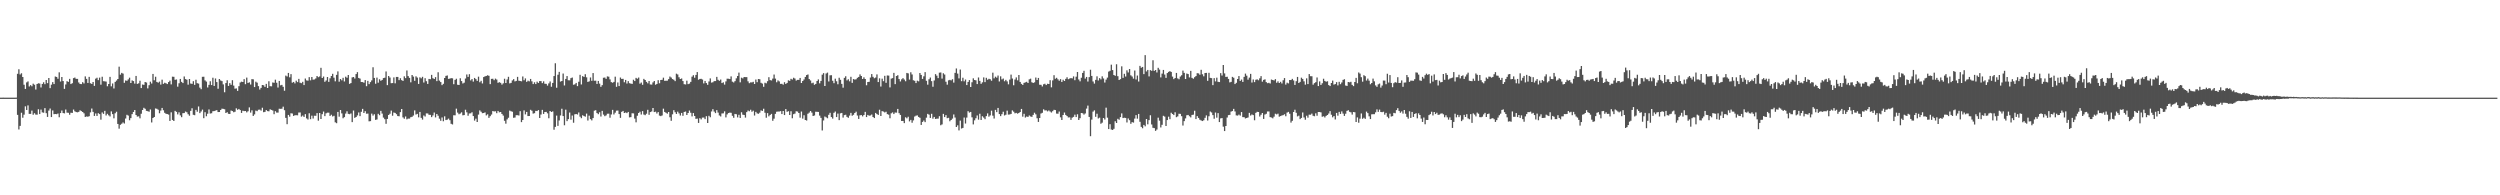 <svg xmlns="http://www.w3.org/2000/svg" width="1920" height="150"><path fill="#4f4f4f" d="M0 74.99h1v1H0zM1 74.991h1v1H1zM2 74.978h1v1H2zM3 74.984h1v1H3zM4 74.986h1v1H4zM5 74.987h1v1H5zM6 74.988h1v1H6zM7 74.988h1v1H7zM8 74.989h1v1H8zM9 74.991h1v1H9zM10 74.992h1v1H10zM11 74.989h1v1H11zM12 74.943h1v1H12zM13 56.695h1v31.527H13zM14 53.218h1v46.19H14zM15 57.202h1v39.487H15zM16 56.251h1v30.334H16zM17 59.14h1v31.275H17zM18 65.08h1v22.962H18zM19 68.293h1v13.353H19zM20 63.307h1v21.19H20zM21 62.535h1v18.423H21zM22 66.392h1v21.077H22zM23 65.37h1v22.091H23zM24 66.275h1v18.65H24zM25 64.268h1v23.832H25zM26 65.084h1v21.84H26zM27 68.752h1v19.264H27zM28 64.507h1v23.535H28zM29 63.926h1v19.967H29zM30 64.178h1v23.403H30zM31 67.184h1v16.994H31zM32 64.46h1v21.863H32zM33 63.18h1v23.403H33zM34 64.688h1v18.362H34zM35 61.443h1v25.485H35zM36 63.825h1v25.993H36zM37 59.897h1v25.032H37zM38 67.688h1v15.679H38zM39 65.018h1v24.901H39zM40 63.092h1v21.725H40zM41 64.547h1v23.172H41zM42 58.791h1v28.736H42zM43 59.072h1v28.639H43zM44 60.481h1v26.722H44zM45 55.532h1v34.537H45zM46 62.601h1v24.25H46zM47 59.157h1v25.753H47zM48 62.265h1v24.594H48zM49 68.249h1v18.824H49zM50 64.846h1v19.266H50zM51 62.384h1v24.149H51zM52 62.876h1v23.765H52zM53 60.583h1v27.535H53zM54 64.585h1v21.988H54zM55 63.922h1v22.796H55zM56 59.998h1v24.108H56zM57 59.525h1v25.961H57zM58 60.569h1v25.502H58zM59 60.55h1v25.731H59zM60 63.323h1v22.612H60zM61 64.437h1v20.308H61zM62 64.627h1v20.703H62zM63 63.107h1v22.922H63zM64 64.124h1v22.898H64zM65 58.688h1v31.135H65zM66 60.58h1v28.849H66zM67 63.689h1v25.957H67zM68 59.054h1v30.181H68zM69 63.956h1v22.374H69zM70 64.437h1v18.938H70zM71 62.955h1v22.952H71zM72 65.942h1v23.105H72zM73 60.438h1v26.718H73zM74 59.71h1v29.337H74zM75 61.526h1v25.395H75zM76 59.61h1v28.05H76zM77 65.036h1v26.882H77zM78 58.911h1v27.476H78zM79 62.376h1v25.084H79zM80 62.458h1v22.663H80zM81 62.688h1v25.971H81zM82 66.264h1v21.13H82zM83 64.51h1v24.068H83zM84 59.05h1v30.375H84zM85 66.31h1v19.245H85zM86 64.089h1v23.552H86zM87 67.937h1v22.958H87zM88 62.861h1v24.13H88zM89 61.848h1v23.964H89zM90 60.68h1v34.486H90zM91 51.212h1v47.587H91zM92 57.359h1v38.47H92zM93 55.94h1v39.081H93zM94 56.505h1v37.567H94zM95 63.604h1v31.249H95zM96 61.773h1v29.243H96zM97 62.079h1v26.069H97zM98 60.971h1v27.795H98zM99 59.625h1v32.736H99zM100 63.734h1v27.014H100zM101 61.735h1v25.923H101zM102 62.255h1v23.735H102zM103 64.224h1v20.279H103zM104 58.322h1v30.009H104zM105 64.421h1v25.127H105zM106 63.995h1v25.344H106zM107 62.018h1v28.839H107zM108 67.649h1v19.675H108zM109 64.946h1v19.524H109zM110 65.161h1v17.61H110zM111 62.979h1v20.579H111zM112 63.365h1v21.798H112zM113 67.894h1v17.525H113zM114 65.419h1v20.378H114zM115 62.713h1v21.367H115zM116 64.17h1v29.871H116zM117 56.758h1v33.863H117zM118 61.662h1v28.199H118zM119 58.918h1v24.393H119zM120 62.919h1v20.639H120zM121 63.508h1v20.766H121zM122 62.676h1v24.316H122zM123 64.97h1v19.967H123zM124 61.182h1v21.721H124zM125 64.432h1v20.264H125zM126 63.529h1v23.095H126zM127 63.971h1v23.424H127zM128 64.539h1v23.047H128zM129 63.037h1v24.969H129zM130 61.935h1v30.926H130zM131 64.82h1v21.427H131zM132 58.898h1v33.217H132zM133 58.974h1v33.952H133zM134 61.27h1v23.858H134zM135 61.033h1v24.89H135zM136 66.555h1v21.291H136zM137 63.956h1v22.296H137zM138 60.63h1v27.992H138zM139 62.862h1v27.122H139zM140 63.792h1v23.146H140zM141 58.739h1v28.097H141zM142 60.709h1v24.946H142zM143 61.186h1v25.013H143zM144 65.031h1v22.737H144zM145 60.675h1v28.197H145zM146 64.145h1v21.002H146zM147 64.401h1v18.728H147zM148 62.356h1v25.809H148zM149 65.171h1v23.311H149zM150 61.223h1v23.142H150zM151 63.889h1v21.899H151zM152 64.206h1v17.538H152zM153 67.285h1v19.597H153zM154 68.489h1v17.13H154zM155 58.959h1v25.217H155zM156 58.925h1v31.84H156zM157 61.752h1v24.44H157zM158 62.655h1v26.623H158zM159 67.152h1v20.172H159zM160 65.202h1v18.889H160zM161 62.412h1v24.761H161zM162 65.346h1v21.644H162zM163 59.722h1v25.734H163zM164 65.993h1v19.289H164zM165 60.236h1v24.716H165zM166 63.022h1v21.553H166zM167 68.162h1v17.924H167zM168 60.672h1v25.361H168zM169 61.809h1v22.676H169zM170 62.308h1v21.133H170zM171 64.832h1v18.77H171zM172 70.854h1v13.043H172zM173 63.789h1v22.987H173zM174 61.66h1v24.515H174zM175 66.01h1v21.372H175zM176 63.862h1v23.698H176zM177 65.13h1v19.734H177zM178 61.588h1v23.725H178zM179 65.741h1v20.472H179zM180 68.103h1v17.686H180zM181 67.904h1v15.297H181zM182 69.805h1v14.537H182zM183 66.182h1v17.497H183zM184 63.341h1v21.18H184zM185 62.709h1v24.016H185zM186 62.955h1v22.072H186zM187 60.75h1v24.583H187zM188 64.654h1v20.614H188zM189 59.584h1v26.761H189zM190 63.708h1v21.75H190zM191 63.221h1v19.248H191zM192 64.917h1v21.579H192zM193 60.764h1v23.951H193zM194 60.95h1v28.107H194zM195 66.857h1v21.022H195zM196 62.715h1v22.24H196zM197 63.497h1v21.9H197zM198 66.134h1v18.151H198zM199 68.746h1v15.408H199zM200 67.457h1v17.487H200zM201 65.285h1v17.464H201zM202 65.467h1v20.684H202zM203 66.708h1v19.187H203zM204 64.401h1v20.109H204zM205 67.584h1v17.783H205zM206 62.397h1v23.095H206zM207 66.176h1v17.808H207zM208 66.287h1v18.164H208zM209 63.349h1v21.515H209zM210 63.604h1v24.113H210zM211 61.17h1v24.247H211zM212 63.543h1v22.939H212zM213 67.231h1v19.251H213zM214 62.137h1v21.379H214zM215 65.528h1v18.059H215zM216 65.186h1v18.296H216zM217 66.663h1v15.264H217zM218 69.663h1v14.974H218zM219 58.083h1v32.446H219zM220 58.712h1v36.69H220zM221 56.034h1v32.221H221zM222 59.366h1v30.259H222zM223 56.92h1v30.087H223zM224 63.499h1v23.695H224zM225 62.927h1v26.089H225zM226 64.033h1v24.511H226zM227 61.959h1v26.524H227zM228 63.083h1v25.478H228zM229 60.571h1v25.851H229zM230 63.547h1v22.848H230zM231 63.888h1v25.672H231zM232 62.815h1v25.908H232zM233 65.314h1v24.478H233zM234 60.322h1v27.358H234zM235 61.731h1v29.212H235zM236 61.964h1v29.857H236zM237 59.257h1v27.751H237zM238 61.71h1v29.816H238zM239 59.148h1v29.692H239zM240 61.174h1v29.859H240zM241 61.036h1v27.826H241zM242 60.261h1v28.664H242zM243 58.379h1v28.521H243zM244 59.307h1v33.343H244zM245 58.707h1v28.065H245zM246 52.088h1v39.303H246zM247 59.894h1v27.801H247zM248 58.763h1v26.905H248zM249 62.81h1v26.372H249zM250 61.82h1v25.225H250zM251 59.156h1v27.364H251zM252 62.884h1v23.626H252zM253 60.148h1v28.865H253zM254 58.383h1v29.752H254zM255 56.694h1v32.737H255zM256 59.663h1v29.259H256zM257 62.486h1v31.475H257zM258 57.489h1v37.145H258zM259 54.857h1v31.107H259zM260 62.712h1v26.871H260zM261 60.655h1v23.821H261zM262 61.683h1v25.401H262zM263 59.744h1v31.108H263zM264 62.546h1v27.405H264zM265 58.891h1v28.369H265zM266 59.679h1v25.827H266zM267 57.621h1v29.825H267zM268 64.426h1v23.271H268zM269 63.772h1v23.383H269zM270 59.43h1v34.377H270zM271 59.125h1v25.774H271zM272 60.321h1v30.187H272zM273 56.883h1v32.975H273zM274 55.401h1v33.241H274zM275 59.874h1v26.516H275zM276 60.391h1v28.811H276zM277 62.962h1v22.924H277zM278 63.025h1v20.583H278zM279 63.559h1v23.232H279zM280 61.491h1v23.934H280zM281 66.198h1v21.135H281zM282 62.104h1v25.132H282zM283 64.624h1v28.547H283zM284 63.065h1v29.952H284zM285 61.723h1v25.528H285zM286 51.685h1v37.077H286zM287 59.872h1v27.86H287zM288 64.306h1v27.734H288zM289 59.578h1v32.163H289zM290 63.487h1v23.91H290zM291 60.901h1v27.557H291zM292 62.072h1v23.088H292zM293 61.371h1v25.872H293zM294 59.934h1v30.384H294zM295 59.676h1v31.872H295zM296 54.864h1v40.235H296zM297 65.363h1v25.983H297zM298 58.373h1v29.969H298zM299 59.563h1v27.798H299zM300 63.872h1v21.047H300zM301 63.799h1v25.102H301zM302 59.458h1v26.958H302zM303 64.022h1v22.727H303zM304 59.093h1v28.609H304zM305 59.101h1v30.062H305zM306 61.544h1v27.757H306zM307 60.033h1v26.082H307zM308 61.529h1v22.206H308zM309 62.155h1v28.025H309zM310 58.601h1v32.587H310zM311 60.004h1v29.454H311zM312 54.141h1v37.531H312zM313 58.466h1v32.607H313zM314 59.786h1v31.315H314zM315 63.227h1v26.763H315zM316 57.6h1v32.091H316zM317 58.853h1v29.876H317zM318 62.036h1v22.746H318zM319 58.648h1v29.307H319zM320 59.61h1v27.836H320zM321 64.459h1v25.658H321zM322 59.404h1v26.549H322zM323 60.178h1v30.334H323zM324 58.962h1v32.88H324zM325 63.395h1v25.272H325zM326 60.05h1v29.427H326zM327 62.34h1v24.735H327zM328 64.443h1v22.703H328zM329 60.642h1v27.509H329zM330 60.832h1v27.406H330zM331 57.478h1v32.497H331zM332 60.042h1v28.58H332zM333 60.692h1v25.728H333zM334 59.252h1v30.927H334zM335 62.316h1v25.238H335zM336 55.497h1v33.368H336zM337 61.916h1v29.223H337zM338 63.038h1v29.746H338zM339 65.378h1v24.848H339zM340 64.358h1v28.749H340zM341 59.899h1v29.449H341zM342 58.273h1v33.931H342zM343 57.966h1v33.939H343zM344 60.565h1v30.52H344zM345 60.353h1v31.944H345zM346 60.025h1v35.059H346zM347 60.154h1v35.438H347zM348 64.686h1v23.839H348zM349 61.313h1v27.278H349zM350 60.459h1v23.012H350zM351 65.092h1v21.392H351zM352 65.283h1v22.454H352zM353 60.128h1v27.085H353zM354 62.267h1v24.026H354zM355 64.093h1v24.49H355zM356 63.474h1v24.873H356zM357 60.294h1v23.968H357zM358 57.206h1v29.071H358zM359 59.018h1v29.88H359zM360 56.971h1v30.146H360zM361 61.723h1v25.333H361zM362 60.728h1v25.484H362zM363 62.677h1v26.445H363zM364 59.848h1v32.794H364zM365 60.766h1v30.353H365zM366 62.095h1v31.607H366zM367 58.893h1v29.125H367zM368 63.202h1v21.602H368zM369 62.054h1v23.766H369zM370 64.117h1v22.816H370zM371 59.202h1v27.584H371zM372 58.626h1v27.682H372zM373 58.299h1v30.349H373zM374 57.783h1v30.003H374zM375 58.229h1v32.303H375zM376 64.615h1v24.613H376zM377 60.569h1v27.381H377zM378 60.461h1v24.859H378zM379 61.597h1v24.011H379zM380 60.358h1v25.097H380zM381 61.107h1v25.805H381zM382 63.6h1v21.607H382zM383 63.122h1v23.128H383zM384 63.571h1v22.448H384zM385 64.965h1v22.555H385zM386 63.982h1v24.8H386zM387 60.444h1v32.341H387zM388 63.724h1v31.252H388zM389 61.03h1v30.671H389zM390 58.968h1v31.462H390zM391 64.04h1v20.896H391zM392 63.653h1v21.786H392zM393 61.743h1v24.08H393zM394 60.776h1v29.67H394zM395 62.52h1v27.726H395zM396 62.128h1v26.335H396zM397 59.054h1v29.397H397zM398 61.947h1v26.788H398zM399 62.212h1v23.174H399zM400 62.451h1v31.339H400zM401 58.738h1v33.41H401zM402 61.639h1v23.134H402zM403 60.198h1v27.668H403zM404 62.891h1v23.089H404zM405 61.945h1v27.211H405zM406 62.476h1v26.619H406zM407 60.6h1v23.723H407zM408 62.46h1v22.58H408zM409 64.566h1v22.686H409zM410 63.18h1v23.733H410zM411 64.544h1v20.584H411zM412 62.736h1v22.586H412zM413 63.696h1v20.848H413zM414 62.241h1v28.361H414zM415 62.315h1v25.631H415zM416 63.846h1v20.511H416zM417 62.44h1v25.052H417zM418 64.285h1v21.742H418zM419 64.391h1v21.51H419zM420 65.719h1v21.319H420zM421 64.069h1v26.74H421zM422 62.56h1v22.696H422zM423 66.615h1v19.387H423zM424 63.696h1v21.843H424zM425 58.44h1v41.186H425zM426 48.612h1v48.847H426zM427 67.384h1v21.389H427zM428 57.391h1v39.257H428zM429 55.181h1v37.329H429zM430 62.687h1v25.976H430zM431 62.203h1v21.295H431zM432 56.473h1v32.679H432zM433 65.648h1v30.556H433zM434 60.611h1v23.614H434zM435 58.4h1v34.652H435zM436 61.629h1v29.851H436zM437 61.715h1v24.73H437zM438 60.008h1v31.918H438zM439 59.553h1v29.174H439zM440 65.067h1v29.205H440zM441 64.784h1v23.007H441zM442 63.675h1v23.869H442zM443 66.156h1v21.781H443zM444 62.749h1v23.644H444zM445 57.468h1v32.148H445zM446 64.877h1v25.915H446zM447 58.469h1v30.042H447zM448 59.07h1v30.051H448zM449 57.002h1v32.597H449zM450 59.387h1v27.866H450zM451 62.922h1v29.621H451zM452 62.439h1v26.401H452zM453 59.469h1v32.022H453zM454 62.052h1v30.425H454zM455 56.103h1v34.577H455zM456 61.985h1v22.987H456zM457 61.93h1v22.706H457zM458 64.482h1v22.34H458zM459 62.138h1v25.584H459zM460 64.203h1v22.032H460zM461 66.64h1v22.838H461zM462 65.359h1v19.773H462zM463 59.712h1v28.278H463zM464 59.538h1v29.681H464zM465 60.551h1v28.051H465zM466 58.693h1v28.667H466zM467 58.887h1v28.403H467zM468 60.988h1v29.411H468zM469 63.054h1v24.871H469zM470 63.553h1v20.845H470zM471 62.879h1v25.037H471zM472 58.9h1v27.64H472zM473 66.654h1v18.347H473zM474 63.322h1v21.55H474zM475 66.083h1v21.505H475zM476 59.529h1v31.011H476zM477 60.612h1v25.287H477zM478 60.499h1v24.723H478zM479 63.168h1v23.604H479zM480 61.367h1v25.012H480zM481 64.159h1v22.725H481zM482 62.303h1v23.665H482zM483 63.882h1v26.304H483zM484 64.222h1v25.74H484zM485 64.392h1v22.584H485zM486 61.256h1v25.814H486zM487 62.248h1v28.829H487zM488 59.787h1v34.159H488zM489 60.445h1v28.421H489zM490 59.533h1v27.234H490zM491 64.267h1v21.535H491zM492 63.393h1v24.573H492zM493 65.115h1v20.234H493zM494 60.555h1v27.414H494zM495 61.416h1v27.047H495zM496 62.866h1v24.485H496zM497 64.021h1v20.289H497zM498 62.218h1v25.951H498zM499 64.873h1v21.174H499zM500 64.96h1v20.67H500zM501 63.302h1v19.63H501zM502 62.195h1v23.875H502zM503 65.051h1v20.69H503zM504 64.447h1v22.738H504zM505 61.589h1v24.459H505zM506 63.969h1v24.831H506zM507 61.452h1v27.729H507zM508 61.297h1v27.361H508zM509 59.667h1v23.79H509zM510 62.05h1v23.939H510zM511 61.991h1v24.628H511zM512 61.971h1v25.307H512zM513 60.788h1v25.217H513zM514 58.791h1v31.285H514zM515 59.538h1v33.235H515zM516 60.711h1v27.103H516zM517 61.215h1v23.424H517zM518 62.313h1v23.908H518zM519 56.56h1v30.982H519zM520 57.209h1v28.551H520zM521 59.335h1v27.781H521zM522 60.662h1v28.082H522zM523 60.285h1v26.443H523zM524 62.253h1v26.687H524zM525 64.665h1v21.305H525zM526 64.855h1v20.821H526zM527 61.96h1v26.341H527zM528 64.634h1v22.16H528zM529 64.214h1v20.677H529zM530 62.88h1v23.697H530zM531 58.886h1v30.533H531zM532 57.772h1v29.053H532zM533 59.677h1v29.391H533zM534 57.563h1v33.732H534zM535 55.322h1v35.748H535zM536 61.244h1v33.18H536zM537 60.626h1v30.161H537zM538 60.527h1v31.177H538zM539 61.074h1v29.231H539zM540 64.059h1v26.192H540zM541 62.143h1v29.376H541zM542 63.78h1v25.479H542zM543 65.104h1v29.362H543zM544 62.54h1v26.413H544zM545 60.226h1v29.838H545zM546 63.463h1v22.161H546zM547 63.171h1v20.692H547zM548 62.306h1v23.418H548zM549 62.256h1v24.65H549zM550 59.042h1v25.558H550zM551 61.3h1v25.195H551zM552 62.041h1v26.657H552zM553 61.101h1v28.322H553zM554 63.775h1v23.35H554zM555 63.241h1v23.778H555zM556 64.953h1v20.56H556zM557 62.496h1v27.654H557zM558 60.409h1v27.442H558zM559 60.457h1v26.353H559zM560 60.717h1v25.74H560zM561 58.656h1v27.985H561zM562 62.732h1v26.188H562zM563 63.356h1v27.136H563zM564 62.288h1v25.233H564zM565 60.177h1v27.603H565zM566 58.363h1v31.8H566zM567 55.776h1v32.393H567zM568 63.248h1v27.306H568zM569 59.625h1v26.619H569zM570 60.215h1v27.856H570zM571 59.136h1v29.197H571zM572 59.215h1v31.127H572zM573 59.233h1v26.861H573zM574 62.473h1v22.404H574zM575 63.872h1v21.562H575zM576 63.302h1v20.993H576zM577 63.294h1v22.534H577zM578 62.82h1v22.177H578zM579 64.497h1v24.218H579zM580 61.083h1v24.831H580zM581 63.145h1v23.926H581zM582 60.663h1v26.76H582zM583 60.89h1v25.62H583zM584 63.579h1v21.185H584zM585 64.186h1v21.024H585zM586 66.661h1v16.824H586zM587 63.547h1v23.025H587zM588 63.996h1v26.4H588zM589 62.355h1v24.51H589zM590 59.306h1v30.045H590zM591 61.56h1v26.709H591zM592 61.814h1v25.612H592zM593 60.37h1v32.388H593zM594 57.258h1v33.867H594zM595 60.385h1v27.071H595zM596 63.186h1v22.613H596zM597 61.734h1v23.902H597zM598 62.499h1v23.137H598zM599 64.418h1v20.918H599zM600 64.361h1v23.233H600zM601 65.044h1v20.219H601zM602 63.125h1v25.227H602zM603 64.455h1v19.284H603zM604 63.686h1v22.164H604zM605 61.7h1v23.71H605zM606 62.115h1v26.189H606zM607 60.506h1v24.951H607zM608 61.098h1v29.733H608zM609 59.683h1v28.01H609zM610 60.327h1v26.894H610zM611 61.924h1v23.506H611zM612 61.319h1v24.327H612zM613 61.358h1v25.422H613zM614 59.861h1v30.494H614zM615 63.728h1v21.952H615zM616 62.233h1v28.852H616zM617 61.029h1v27.507H617zM618 59.107h1v33.037H618zM619 57.665h1v34.88H619zM620 57.179h1v30.181H620zM621 60.741h1v25.755H621zM622 61.805h1v23.455H622zM623 63.96h1v22.499H623zM624 63.483h1v25.615H624zM625 65.117h1v23.579H625zM626 64.444h1v21.363H626zM627 62.233h1v23.631H627zM628 60.968h1v25.019H628zM629 64.007h1v24.79H629zM630 62.168h1v28.347H630zM631 57.345h1v42.865H631zM632 56.149h1v36.36H632zM633 66.065h1v23.407H633zM634 56.435h1v33.666H634zM635 55.735h1v35.118H635zM636 62.546h1v25.598H636zM637 57.858h1v28.784H637zM638 57.772h1v32.111H638zM639 61.993h1v29.105H639zM640 63.911h1v22.726H640zM641 60.42h1v25.263H641zM642 62.397h1v27.518H642zM643 64.738h1v22.523H643zM644 59.702h1v32.584H644zM645 61.309h1v25.751H645zM646 64.408h1v22.334H646zM647 67.33h1v22.971H647zM648 59.785h1v28.624H648zM649 58.581h1v29.524H649zM650 61.744h1v27.994H650zM651 60.864h1v29.59H651zM652 62.443h1v26.363H652zM653 59.008h1v27.689H653zM654 63.617h1v25.253H654zM655 60.741h1v27.449H655zM656 61.151h1v25.641H656zM657 60.894h1v24.879H657zM658 59.726h1v28.983H658zM659 59.089h1v32.251H659zM660 57.12h1v31.445H660zM661 58.343h1v30.029H661zM662 60.65h1v28.729H662zM663 59.4h1v28.895H663zM664 60.656h1v25.236H664zM665 65.494h1v24.424H665zM666 62.994h1v25.291H666zM667 62.811h1v26.081H667zM668 59.545h1v29.13H668zM669 56.903h1v31.033H669zM670 58.965h1v30.883H670zM671 60.085h1v30.593H671zM672 59.524h1v27.196H672zM673 57.147h1v30.442H673zM674 63.024h1v25.255H674zM675 60.181h1v24.085H675zM676 66.441h1v22.638H676zM677 60.41h1v24.941H677zM678 62.383h1v23.333H678zM679 58.2h1v28.185H679zM680 63.594h1v22.214H680zM681 57.972h1v29.664H681zM682 58.079h1v30.01H682zM683 67.124h1v23.706H683zM684 60.343h1v26.682H684zM685 60.011h1v26.328H685zM686 55.945h1v31.646H686zM687 64.629h1v21.795H687zM688 58.35h1v28.185H688zM689 57.759h1v25.913H689zM690 60.734h1v26.21H690zM691 62.588h1v25.704H691zM692 60.909h1v32.041H692zM693 60.011h1v32.882H693zM694 61.069h1v33.516H694zM695 62.387h1v27.654H695zM696 56.015h1v34.848H696zM697 56.39h1v33.252H697zM698 61.138h1v32.118H698zM699 55.497h1v36.548H699zM700 57.195h1v37.065H700zM701 61.651h1v30.809H701zM702 62.075h1v27.438H702zM703 63.795h1v25.02H703zM704 61.959h1v26.688H704zM705 62.454h1v27.338H705zM706 56.048h1v34.407H706zM707 57.555h1v38.381H707zM708 60.627h1v33.034H708zM709 58.63h1v33.943H709zM710 55.401h1v38.382H710zM711 62.075h1v28.306H711zM712 65.043h1v22.431H712zM713 60.877h1v27.185H713zM714 59.561h1v31.024H714zM715 62.288h1v25.089H715zM716 66.592h1v24.559H716zM717 61.777h1v28.026H717zM718 56.945h1v34.421H718zM719 58.112h1v33.042H719zM720 60.001h1v31.098H720zM721 55.812h1v33.408H721zM722 55.634h1v40.578H722zM723 60.355h1v35.171H723zM724 56.29h1v31.14H724zM725 57.256h1v32.648H725zM726 62.79h1v25.653H726zM727 65.021h1v25.734H727zM728 61.71h1v28.76H728zM729 61.335h1v31.803H729zM730 61.766h1v30.379H730zM731 60.824h1v30.241H731zM732 63.431h1v24.464H732zM733 55.975h1v34.295H733zM734 52.564h1v44.997H734zM735 56.516h1v39.721H735zM736 60.197h1v39.931H736zM737 53.417h1v39.209H737zM738 62.337h1v36.372H738zM739 59.68h1v38.581H739zM740 62.469h1v27.791H740zM741 61.103h1v33.783H741zM742 65.32h1v24.99H742zM743 62.931h1v22.469H743zM744 61.496h1v24.998H744zM745 66.814h1v19.16H745zM746 63.201h1v26.917H746zM747 60.14h1v35.407H747zM748 61.415h1v31.025H748zM749 61.679h1v29.139H749zM750 64.551h1v24.128H750zM751 59.49h1v32.438H751zM752 62.119h1v25.225H752zM753 64.343h1v27.828H753zM754 63.243h1v26.047H754zM755 59.447h1v30.851H755zM756 63.08h1v28.488H756zM757 59.736h1v29.459H757zM758 61.224h1v25.879H758zM759 60.518h1v29.092H759zM760 60.879h1v27.766H760zM761 62.028h1v22.946H761zM762 55.786h1v33.051H762zM763 60.167h1v30.87H763zM764 58.865h1v25.493H764zM765 59.628h1v26.471H765zM766 58.021h1v24.887H766zM767 62.59h1v24.997H767zM768 58.627h1v30.575H768zM769 60.999h1v26.727H769zM770 60.293h1v25.543H770zM771 62.416h1v26.281H771zM772 61.314h1v26.807H772zM773 62.521h1v22.447H773zM774 64.786h1v23.248H774zM775 61.111h1v26.81H775zM776 57.269h1v30.206H776zM777 60.326h1v24.461H777zM778 65.497h1v20.289H778zM779 61.094h1v25.944H779zM780 59.44h1v27.245H780zM781 61.67h1v25.611H781zM782 57.625h1v29.147H782zM783 62.95h1v23.058H783zM784 64.434h1v19.208H784zM785 65.241h1v24.38H785zM786 63.632h1v23.758H786zM787 63.217h1v27.073H787zM788 62.848h1v26.641H788zM789 63.74h1v26.061H789zM790 60.922h1v27.731H790zM791 60.422h1v29.02H791zM792 63.166h1v26.591H792zM793 63.758h1v24.455H793zM794 63.242h1v23.337H794zM795 59.559h1v28.239H795zM796 61.449h1v29.373H796zM797 59.858h1v33.801H797zM798 65.077h1v25.548H798zM799 65.108h1v22.067H799zM800 66.404h1v20.217H800zM801 64.717h1v19.234H801zM802 64.318h1v20.541H802zM803 65.339h1v19.387H803zM804 64.332h1v21.212H804zM805 64.513h1v20.326H805zM806 61.612h1v24.058H806zM807 67.085h1v19.321H807zM808 61.765h1v23.657H808zM809 57.776h1v26.559H809zM810 60.475h1v24.078H810zM811 59.732h1v27.526H811zM812 60.929h1v26.418H812zM813 61.99h1v23.651H813zM814 60.793h1v29.322H814zM815 62.933h1v29.25H815zM816 61.226h1v27.113H816zM817 62.212h1v24.228H817zM818 60.574h1v27.71H818zM819 59.355h1v29.775H819zM820 60.841h1v29.366H820zM821 60.319h1v29.818H821zM822 59.954h1v32.123H822zM823 60.224h1v30.125H823zM824 58.668h1v31.07H824zM825 61.614h1v26.446H825zM826 58.875h1v31.031H826zM827 55.309h1v32.46H827zM828 61.032h1v31.134H828zM829 62.444h1v28.34H829zM830 59.714h1v27.078H830zM831 56.026h1v30.965H831zM832 54.357h1v33.673H832zM833 60.362h1v26.776H833zM834 59.085h1v24.322H834zM835 62.615h1v18.51H835zM836 59.232h1v30.584H836zM837 53.555h1v51.064H837zM838 58.34h1v33.503H838zM839 62.589h1v23.135H839zM840 64.2h1v20.53H840zM841 61.344h1v28.38H841zM842 58.625h1v28.708H842zM843 61.773h1v29.21H843zM844 60.025h1v30.34H844zM845 61h1v34.05H845zM846 58.648h1v35.559H846zM847 60.276h1v30.323H847zM848 63.373h1v28.424H848zM849 61.155h1v21.55H849zM850 59.623h1v30.723H850zM851 54.98h1v44.131H851zM852 54.365h1v41.044H852zM853 49.658h1v49.815H853zM854 53.81h1v46.012H854zM855 57.581h1v41.321H855zM856 58.209h1v34.928H856zM857 49.375h1v45.08H857zM858 58.534h1v32.709H858zM859 61.423h1v30.541H859zM860 60.777h1v29.175H860zM861 50.928h1v36.155H861zM862 59.799h1v30.859H862zM863 56.668h1v33.762H863zM864 58.784h1v31.81H864zM865 53.994h1v40.055H865zM866 55.666h1v35.317H866zM867 52.974h1v39.332H867zM868 57.85h1v37.23H868zM869 58.766h1v35.007H869zM870 60.426h1v33.75H870zM871 54.169h1v36.914H871zM872 61.016h1v27.415H872zM873 58.033h1v33.118H873zM874 62.612h1v24.882H874zM875 50.61h1v42.921H875zM876 52.013h1v45.406H876zM877 51.426h1v47.098H877zM878 56.913h1v39.028H878zM879 42.324h1v54.678H879zM880 54.865h1v36.548H880zM881 53.691h1v41.792H881zM882 58.662h1v33.592H882zM883 53.871h1v34.652H883zM884 54.361h1v41.246H884zM885 46.261h1v51.909H885zM886 54.45h1v43.938H886zM887 53.764h1v46.718H887zM888 55.644h1v43.813H888zM889 52.052h1v38.325H889zM890 53.454h1v39.205H890zM891 59.443h1v38.441H891zM892 56.52h1v39.339H892zM893 53.701h1v35.229H893zM894 57.222h1v32.326H894zM895 59.796h1v36.961H895zM896 56.105h1v36.105H896zM897 55.219h1v34.405H897zM898 54.653h1v36.91H898zM899 55.27h1v31.326H899zM900 58.843h1v28.691H900zM901 60.757h1v27.626H901zM902 59.887h1v26.322H902zM903 56.016h1v34.018H903zM904 60.195h1v29.204H904zM905 60.891h1v26.456H905zM906 58.793h1v28.652H906zM907 57.824h1v31.425H907zM908 54.2h1v42.199H908zM909 55.937h1v37.108H909zM910 60.664h1v30.249H910zM911 56.476h1v32.026H911zM912 56.902h1v31.351H912zM913 59.422h1v29.855H913zM914 54.447h1v35.727H914zM915 59.815h1v28.448H915zM916 60.456h1v27.599H916zM917 59.265h1v25.793H917zM918 58.425h1v33.034H918zM919 56.193h1v32.982H919zM920 56.379h1v34.17H920zM921 57.397h1v34.552H921zM922 53.62h1v38.91H922zM923 57.013h1v35.956H923zM924 58.646h1v33.697H924zM925 56.088h1v34.369H925zM926 55.965h1v32.674H926zM927 62.038h1v30.548H927zM928 55.903h1v33.385H928zM929 59.777h1v25.884H929zM930 60.03h1v26.322H930zM931 65.384h1v23.05H931zM932 59.987h1v31.193H932zM933 62.539h1v23.861H933zM934 59.661h1v30.718H934zM935 62.821h1v24.079H935zM936 63.006h1v30.742H936zM937 56.174h1v34.768H937zM938 58.007h1v32.65H938zM939 49.93h1v47.36H939zM940 56.383h1v44.281H940zM941 59.07h1v37.715H941zM942 58.947h1v31.299H942zM943 60.641h1v27.779H943zM944 63.301h1v24.911H944zM945 62.885h1v22.82H945zM946 59.033h1v26.284H946zM947 59.688h1v23.925H947zM948 64.582h1v21.027H948zM949 63.596h1v25.031H949zM950 60.691h1v28.084H950zM951 58.424h1v29.591H951zM952 62.142h1v26.659H952zM953 61.065h1v25.015H953zM954 62.914h1v27.038H954zM955 59.042h1v30.95H955zM956 56.513h1v34.493H956zM957 58.13h1v32.482H957zM958 61.204h1v29.026H958zM959 59.58h1v27.108H959zM960 56.723h1v31.983H960zM961 63.394h1v24.495H961zM962 61.045h1v27.378H962zM963 63.096h1v29.289H963zM964 61.235h1v25.429H964zM965 60.909h1v24.961H965zM966 61.653h1v24.385H966zM967 60.135h1v29.36H967zM968 58.493h1v29.633H968zM969 62.714h1v24.072H969zM970 61.334h1v30.022H970zM971 60.916h1v27.03H971zM972 63.063h1v24.361H972zM973 63.909h1v21.718H973zM974 63.616h1v22.002H974zM975 64.154h1v25.804H975zM976 61.071h1v29.2H976zM977 61.42h1v29.464H977zM978 61.813h1v27.794H978zM979 60.75h1v26.603H979zM980 63.535h1v24.327H980zM981 62.461h1v24.861H981zM982 63.767h1v25.817H982zM983 62.848h1v26.304H983zM984 64.122h1v24.562H984zM985 61.665h1v26.775H985zM986 59.954h1v27.809H986zM987 64.999h1v24.274H987zM988 63.475h1v23.018H988zM989 64.038h1v21.871H989zM990 61.433h1v25.894H990zM991 61.498h1v32.658H991zM992 60.584h1v32.17H992zM993 61.786h1v24.228H993zM994 65.215h1v19.043H994zM995 62.349h1v24.283H995zM996 59.072h1v30.308H996zM997 63.729h1v25.116H997zM998 62.86h1v28.643H998zM999 59.625h1v30.971H999zM1000 60.622h1v25.759H1000zM1001 62.483h1v27.734H1001zM1002 65.049h1v26.917H1002zM1003 60.167h1v28.691H1003zM1004 64.573h1v25.788H1004zM1005 56.904h1v31.186H1005zM1006 58.546h1v29.561H1006zM1007 58.547h1v28.708H1007zM1008 65.009h1v23.932H1008zM1009 63.864h1v25.441H1009zM1010 63.131h1v23.892H1010zM1011 59.495h1v29.367H1011zM1012 66.124h1v19.913H1012zM1013 62.499h1v23.493H1013zM1014 65.234h1v21.073H1014zM1015 63.972h1v25.683H1015zM1016 60.468h1v28.815H1016zM1017 62.16h1v28.073H1017zM1018 62.778h1v26.228H1018zM1019 62.413h1v25.895H1019zM1020 65.314h1v21.86H1020zM1021 66.105h1v19.249H1021zM1022 63.733h1v24.388H1022zM1023 61.895h1v28.222H1023zM1024 64.979h1v24.183H1024zM1025 64.571h1v27.19H1025zM1026 63.068h1v23.661H1026zM1027 65.61h1v23.232H1027zM1028 62.839h1v23.07H1028zM1029 64.687h1v22.807H1029zM1030 63.321h1v22.208H1030zM1031 61.323h1v25.923H1031zM1032 60.813h1v28.231H1032zM1033 65.663h1v21.674H1033zM1034 65.982h1v19.147H1034zM1035 62.963h1v21.65H1035zM1036 63.24h1v22.647H1036zM1037 62.841h1v23.405H1037zM1038 65.178h1v22.835H1038zM1039 66.169h1v19.828H1039zM1040 62.959h1v23.247H1040zM1041 59.778h1v33.913H1041zM1042 63.968h1v26.204H1042zM1043 55.661h1v38.615H1043zM1044 56.501h1v34.659H1044zM1045 59.274h1v27.861H1045zM1046 62.704h1v28.556H1046zM1047 57.766h1v32.65H1047zM1048 58.524h1v32.757H1048zM1049 61.826h1v23.897H1049zM1050 60.351h1v26.523H1050zM1051 61.978h1v27.371H1051zM1052 64.738h1v26.681H1052zM1053 63.758h1v24.052H1053zM1054 60.363h1v27.324H1054zM1055 62.475h1v25.255H1055zM1056 65.575h1v20.719H1056zM1057 66.652h1v17.346H1057zM1058 64.745h1v21.171H1058zM1059 64.13h1v20.026H1059zM1060 67.256h1v18.745H1060zM1061 65.678h1v20.47H1061zM1062 61.827h1v24.003H1062zM1063 61.912h1v26.161H1063zM1064 64.641h1v22.04H1064zM1065 56.648h1v33.007H1065zM1066 63.391h1v27.422H1066zM1067 57.627h1v29.666H1067zM1068 63.694h1v25.788H1068zM1069 66.945h1v22.233H1069zM1070 63.876h1v22.818H1070zM1071 63.083h1v23.889H1071zM1072 63.494h1v21.1H1072zM1073 59.293h1v23.808H1073zM1074 63.747h1v21.449H1074zM1075 63.63h1v22.968H1075zM1076 61.728h1v23.812H1076zM1077 66.664h1v20.602H1077zM1078 63.441h1v21.05H1078zM1079 63.324h1v24.043H1079zM1080 57.605h1v32.145H1080zM1081 59.27h1v31.885H1081zM1082 62.871h1v22.574H1082zM1083 61.912h1v28.664H1083zM1084 61.972h1v23.999H1084zM1085 62.037h1v27.748H1085zM1086 60.844h1v26.71H1086zM1087 55.623h1v31.318H1087zM1088 55.799h1v35.083H1088zM1089 57.289h1v29.762H1089zM1090 61.744h1v26.593H1090zM1091 62.129h1v28.981H1091zM1092 59.041h1v34.625H1092zM1093 60.329h1v29.936H1093zM1094 57.772h1v37.645H1094zM1095 56.573h1v35.551H1095zM1096 57.498h1v34.649H1096zM1097 56.888h1v31.555H1097zM1098 63.979h1v23.668H1098zM1099 58.09h1v27.711H1099zM1100 62.661h1v26.03H1100zM1101 57.154h1v28.882H1101zM1102 61.541h1v26.041H1102zM1103 61.348h1v25.224H1103zM1104 65.634h1v22.606H1104zM1105 61.962h1v26.05H1105zM1106 63.209h1v24.062H1106zM1107 62.955h1v24.068H1107zM1108 56.847h1v30.982H1108zM1109 61.293h1v28.757H1109zM1110 56.179h1v32.334H1110zM1111 57.558h1v32.532H1111zM1112 61.095h1v30.804H1112zM1113 60.364h1v29.774H1113zM1114 60.031h1v32.113H1114zM1115 59.605h1v38.652H1115zM1116 55.347h1v38.283H1116zM1117 62.552h1v24.808H1117zM1118 59.358h1v30.776H1118zM1119 59.292h1v28.918H1119zM1120 57.387h1v32.564H1120zM1121 60.188h1v28.353H1121zM1122 58.402h1v34.62H1122zM1123 57.868h1v33.999H1123zM1124 60.627h1v27.597H1124zM1125 58.76h1v31.116H1125zM1126 57.183h1v30.538H1126zM1127 55.79h1v35.149H1127zM1128 62.016h1v29.56H1128zM1129 62.187h1v25.47H1129zM1130 62.337h1v32.038H1130zM1131 60.4h1v26.701H1131zM1132 62.031h1v26.004H1132zM1133 56.44h1v32.955H1133zM1134 57.451h1v29.008H1134zM1135 62.045h1v25.314H1135zM1136 57.619h1v32.356H1136zM1137 61.602h1v28.439H1137zM1138 63.165h1v26.412H1138zM1139 63.978h1v23.866H1139zM1140 62.288h1v24.401H1140zM1141 59.57h1v30.272H1141zM1142 60.521h1v27.077H1142zM1143 58.84h1v28.416H1143zM1144 58.944h1v32.54H1144zM1145 59.666h1v31.358H1145zM1146 59.071h1v31.646H1146zM1147 57.024h1v34.59H1147zM1148 55.407h1v38.256H1148zM1149 58.022h1v34.26H1149zM1150 58.155h1v32.187H1150zM1151 59.712h1v28.818H1151zM1152 61.381h1v25.913H1152zM1153 59.803h1v24.633H1153zM1154 64.524h1v19.483H1154zM1155 63.053h1v23.116H1155zM1156 60.606h1v26.926H1156zM1157 59.055h1v31.063H1157zM1158 57.158h1v36.213H1158zM1159 56.842h1v36.299H1159zM1160 60.897h1v32.572H1160zM1161 60.692h1v24.911H1161zM1162 58.698h1v31.027H1162zM1163 61.091h1v28.589H1163zM1164 63.949h1v22.883H1164zM1165 60.601h1v29.309H1165zM1166 64.172h1v24.172H1166zM1167 56.331h1v34.25H1167zM1168 61.919h1v26.651H1168zM1169 59.751h1v31.759H1169zM1170 58.318h1v35.19H1170zM1171 63.302h1v26.113H1171zM1172 57.49h1v30.126H1172zM1173 62.656h1v23.484H1173zM1174 58.329h1v27.794H1174zM1175 58.922h1v26.837H1175zM1176 62.983h1v24.301H1176zM1177 59.274h1v27.406H1177zM1178 63.361h1v25.008H1178zM1179 62.009h1v29.741H1179zM1180 60.718h1v26.537H1180zM1181 64.853h1v27.534H1181zM1182 61.901h1v27.558H1182zM1183 63.571h1v24.234H1183zM1184 61.509h1v29.134H1184zM1185 62.382h1v28.195H1185zM1186 58.677h1v31.721H1186zM1187 57.1h1v30.987H1187zM1188 63.264h1v25.407H1188zM1189 62.386h1v26.75H1189zM1190 58.8h1v27.4H1190zM1191 60.675h1v31.144H1191zM1192 60.798h1v28.257H1192zM1193 56.013h1v33.659H1193zM1194 58.777h1v32.723H1194zM1195 61.928h1v29.577H1195zM1196 61.219h1v27.256H1196zM1197 60.098h1v30.479H1197zM1198 60.808h1v30.821H1198zM1199 62.678h1v26.736H1199zM1200 64.808h1v24.534H1200zM1201 64.505h1v23.083H1201zM1202 63.058h1v24.59H1202zM1203 61.243h1v26.249H1203zM1204 61.975h1v23.321H1204zM1205 61.534h1v24.847H1205zM1206 63.232h1v22.644H1206zM1207 64.144h1v24.307H1207zM1208 60.53h1v25.376H1208zM1209 58.47h1v29.34H1209zM1210 54.197h1v35.311H1210zM1211 59.163h1v31.162H1211zM1212 59.158h1v32.878H1212zM1213 53.11h1v43.346H1213zM1214 50.702h1v43.062H1214zM1215 57.427h1v30.62H1215zM1216 61.651h1v26.016H1216zM1217 62.534h1v24.243H1217zM1218 61.374h1v23.277H1218zM1219 61.241h1v24.939H1219zM1220 62.004h1v24.766H1220zM1221 61.083h1v26.99H1221zM1222 60.858h1v31.068H1222zM1223 60.625h1v32.947H1223zM1224 62.275h1v30.892H1224zM1225 59.954h1v29.216H1225zM1226 59.521h1v27.105H1226zM1227 62.955h1v23.169H1227zM1228 54.981h1v33.04H1228zM1229 54.527h1v36.359H1229zM1230 59.587h1v25.831H1230zM1231 63.719h1v21.463H1231zM1232 63.086h1v24.315H1232zM1233 60.525h1v25.752H1233zM1234 62.537h1v24.982H1234zM1235 62.908h1v24.492H1235zM1236 65.39h1v24.064H1236zM1237 64.267h1v19.601H1237zM1238 64.326h1v21.253H1238zM1239 61.841h1v25.833H1239zM1240 59.814h1v24.271H1240zM1241 63.472h1v21.291H1241zM1242 62.313h1v23.287H1242zM1243 62.185h1v24.119H1243zM1244 63.338h1v22.274H1244zM1245 62.885h1v26.355H1245zM1246 62.439h1v22.193H1246zM1247 55.432h1v32.904H1247zM1248 51.927h1v46.362H1248zM1249 54.08h1v43.544H1249zM1250 60.09h1v35.979H1250zM1251 53.923h1v39.534H1251zM1252 61.021h1v31.715H1252zM1253 66.18h1v18.269H1253zM1254 62.715h1v19.517H1254zM1255 59.798h1v29.631H1255zM1256 60.289h1v28.442H1256zM1257 57.374h1v26.584H1257zM1258 65.539h1v19.661H1258zM1259 64.342h1v22.281H1259zM1260 59.977h1v26.241H1260zM1261 60.107h1v33.379H1261zM1262 62.516h1v26.771H1262zM1263 59.712h1v26.982H1263zM1264 60.81h1v37.665H1264zM1265 60.931h1v31.825H1265zM1266 62.3h1v24.691H1266zM1267 59.551h1v34.687H1267zM1268 62.405h1v21.324H1268zM1269 59.513h1v29.486H1269zM1270 60.274h1v26.091H1270zM1271 65.931h1v21.774H1271zM1272 63.376h1v23.011H1272zM1273 61.623h1v24.467H1273zM1274 57.584h1v31.896H1274zM1275 61.277h1v24.725H1275zM1276 62.327h1v23.137H1276zM1277 63.896h1v21.981H1277zM1278 57.608h1v31.725H1278zM1279 62.914h1v22.258H1279zM1280 60.931h1v27.562H1280zM1281 60.89h1v27.813H1281zM1282 62.999h1v24.723H1282zM1283 64.385h1v22.97H1283zM1284 62.925h1v22.7H1284zM1285 63.092h1v21.84H1285zM1286 58.427h1v29.369H1286zM1287 62.02h1v32.164H1287zM1288 62.958h1v29.471H1288zM1289 57.851h1v31.986H1289zM1290 62.273h1v26.441H1290zM1291 64.196h1v22.428H1291zM1292 64.836h1v24.7H1292zM1293 61.148h1v23.525H1293zM1294 64.225h1v24.179H1294zM1295 60.893h1v27.638H1295zM1296 59.407h1v33.301H1296zM1297 58.434h1v33.244H1297zM1298 59.735h1v37.534H1298zM1299 61.076h1v29.703H1299zM1300 58.863h1v31.174H1300zM1301 62.626h1v27.528H1301zM1302 55.684h1v39.827H1302zM1303 61.025h1v27.044H1303zM1304 60.974h1v27.73H1304zM1305 61.585h1v30.767H1305zM1306 56.813h1v35.724H1306zM1307 63.382h1v27.428H1307zM1308 63.582h1v25.863H1308zM1309 64.861h1v20.346H1309zM1310 56.884h1v31.355H1310zM1311 58.728h1v29.655H1311zM1312 58.777h1v33.539H1312zM1313 58.475h1v30.647H1313zM1314 58.416h1v31.682H1314zM1315 63.232h1v23.637H1315zM1316 65.095h1v22.031H1316zM1317 63.24h1v24.101H1317zM1318 57.016h1v34.526H1318zM1319 58.586h1v28.441H1319zM1320 63.851h1v28.088H1320zM1321 63.233h1v25.562H1321zM1322 62.919h1v22.795H1322zM1323 59.521h1v31.1H1323zM1324 59.358h1v28.362H1324zM1325 56.859h1v30.785H1325zM1326 59.502h1v28.995H1326zM1327 60.492h1v24.218H1327zM1328 62.642h1v23.998H1328zM1329 62.488h1v21.687H1329zM1330 59.244h1v26.46H1330zM1331 61.956h1v23.797H1331zM1332 66.3h1v20.945H1332zM1333 59.377h1v30.922H1333zM1334 62.345h1v25.562H1334zM1335 64.539h1v24.445H1335zM1336 57.622h1v31.496H1336zM1337 60.05h1v27.427H1337zM1338 62.836h1v27.291H1338zM1339 59.636h1v24.326H1339zM1340 61.202h1v24.942H1340zM1341 64.615h1v21.924H1341zM1342 61.617h1v24.093H1342zM1343 63.101h1v23.904H1343zM1344 62.325h1v24.873H1344zM1345 61.12h1v25.13H1345zM1346 62.26h1v25.159H1346zM1347 59.964h1v29.394H1347zM1348 64.33h1v21.97H1348zM1349 57.725h1v33.946H1349zM1350 56.692h1v42.523H1350zM1351 64.199h1v30.204H1351zM1352 64.578h1v27.463H1352zM1353 60.891h1v31.058H1353zM1354 60.017h1v29.116H1354zM1355 61.349h1v28.323H1355zM1356 60.428h1v29.437H1356zM1357 62.534h1v23.439H1357zM1358 60.499h1v26.5H1358zM1359 65.776h1v24.622H1359zM1360 64.525h1v19.368H1360zM1361 68.021h1v15.902H1361zM1362 63.937h1v18.802H1362zM1363 63.027h1v22.833H1363zM1364 68.336h1v15.66H1364zM1365 63.323h1v20.888H1365zM1366 64.06h1v18.612H1366zM1367 65.363h1v17.97H1367zM1368 64.565h1v19.752H1368zM1369 62.774h1v22.433H1369zM1370 65.473h1v18.951H1370zM1371 61.697h1v23.324H1371zM1372 61.139h1v26.168H1372zM1373 60.117h1v30.768H1373zM1374 64.197h1v22.429H1374zM1375 62.823h1v24.898H1375zM1376 61.195h1v26.543H1376zM1377 61.7h1v23.082H1377zM1378 62.688h1v21.794H1378zM1379 57.434h1v31.123H1379zM1380 65.146h1v22.737H1380zM1381 62.22h1v22.936H1381zM1382 63.565h1v25.285H1382zM1383 63.331h1v23.526H1383zM1384 63.976h1v21.159H1384zM1385 62.222h1v27.195H1385zM1386 59.257h1v28.184H1386zM1387 62.849h1v24.854H1387zM1388 60.946h1v27.08H1388zM1389 61.393h1v25.437H1389zM1390 64.022h1v26.141H1390zM1391 63.012h1v24.856H1391zM1392 63.397h1v18.875H1392zM1393 66.414h1v17.066H1393zM1394 65.14h1v21.063H1394zM1395 66.066h1v17.713H1395zM1396 67.611h1v19.096H1396zM1397 68.284h1v17.53H1397zM1398 63.413h1v22.059H1398zM1399 61.616h1v24.358H1399zM1400 62.5h1v23.043H1400zM1401 61.114h1v24.298H1401zM1402 60.573h1v24.919H1402zM1403 62.854h1v21.947H1403zM1404 60.089h1v29.189H1404zM1405 61.67h1v23.556H1405zM1406 65.174h1v19.04H1406zM1407 69.083h1v15.802H1407zM1408 65.668h1v17.368H1408zM1409 67.635h1v17.424H1409zM1410 61.271h1v22.99H1410zM1411 64.364h1v23.049H1411zM1412 66.238h1v19.692H1412zM1413 63.739h1v21.181H1413zM1414 66.705h1v16.94H1414zM1415 63.821h1v23.783H1415zM1416 58.009h1v26.674H1416zM1417 60.344h1v27.139H1417zM1418 64.931h1v20.992H1418zM1419 63.643h1v20.874H1419zM1420 65.502h1v16.739H1420zM1421 63.356h1v21.591H1421zM1422 63.204h1v24.494H1422zM1423 65.462h1v19.027H1423zM1424 66.534h1v19.866H1424zM1425 64.514h1v22.083H1425zM1426 62.275h1v23.162H1426zM1427 63.291h1v23.944H1427zM1428 64.219h1v23.238H1428zM1429 66.566h1v23.3H1429zM1430 64.117h1v21.384H1430zM1431 64.169h1v21.57H1431zM1432 62.902h1v21.782H1432zM1433 63.203h1v21.784H1433zM1434 65.888h1v17.906H1434zM1435 66.422h1v15.75H1435zM1436 64.805h1v21.053H1436zM1437 64.087h1v21.378H1437zM1438 63.901h1v22.905H1438zM1439 62.191h1v22.647H1439zM1440 59.421h1v28.731H1440zM1441 58.947h1v27.914H1441zM1442 59.285h1v34.208H1442zM1443 61.102h1v26.002H1443zM1444 62.873h1v24.892H1444zM1445 63.289h1v21.755H1445zM1446 65.757h1v17.7H1446zM1447 65.162h1v20.828H1447zM1448 66.301h1v17.985H1448zM1449 66.397h1v17.658H1449zM1450 65.865h1v17.592H1450zM1451 67.672h1v16.216H1451zM1452 67.581h1v15.548H1452zM1453 64.577h1v18.082H1453zM1454 57.733h1v35.257H1454zM1455 61.084h1v28.537H1455zM1456 65.962h1v20.55H1456zM1457 60.839h1v28.109H1457zM1458 55.541h1v31.199H1458zM1459 59.264h1v36.953H1459zM1460 56.31h1v34.816H1460zM1461 56.626h1v35.542H1461zM1462 57.929h1v30.186H1462zM1463 65.38h1v23.305H1463zM1464 61.01h1v28.086H1464zM1465 61.445h1v25.957H1465zM1466 64.213h1v23.786H1466zM1467 61.166h1v30.157H1467zM1468 58.695h1v33.874H1468zM1469 53.721h1v38.894H1469zM1470 63.908h1v24.436H1470zM1471 57.195h1v29.549H1471zM1472 61.144h1v29.736H1472zM1473 60.306h1v27.117H1473zM1474 62.659h1v27.304H1474zM1475 62.499h1v25.85H1475zM1476 64.953h1v21.253H1476zM1477 61.819h1v27.632H1477zM1478 60.161h1v29.205H1478zM1479 59.763h1v29.995H1479zM1480 56.553h1v35.406H1480zM1481 58.335h1v33.538H1481zM1482 58.025h1v30.165H1482zM1483 58.298h1v33.768H1483zM1484 61.194h1v28.343H1484zM1485 55.79h1v34.889H1485zM1486 61.254h1v31.34H1486zM1487 59.784h1v30.314H1487zM1488 61.35h1v33.884H1488zM1489 62.585h1v28.536H1489zM1490 59.495h1v31.117H1490zM1491 61.579h1v29.764H1491zM1492 62.728h1v27.484H1492zM1493 58.077h1v29.966H1493zM1494 56.935h1v31.088H1494zM1495 59.62h1v28.63H1495zM1496 64.02h1v25.177H1496zM1497 58.781h1v26.877H1497zM1498 63.102h1v25.16H1498zM1499 62.133h1v26.952H1499zM1500 54.571h1v30.111H1500zM1501 55.151h1v28.954H1501zM1502 61.821h1v27.005H1502zM1503 63.83h1v23.35H1503zM1504 60.638h1v24.454H1504zM1505 55.385h1v36.318H1505zM1506 63.763h1v21.686H1506zM1507 57.131h1v30.784H1507zM1508 53.898h1v32.535H1508zM1509 62.47h1v25.326H1509zM1510 61.131h1v26.043H1510zM1511 60.878h1v26.311H1511zM1512 59.109h1v30.133H1512zM1513 61.155h1v28.17H1513zM1514 61.89h1v29.9H1514zM1515 61.905h1v31.507H1515zM1516 57.494h1v38.164H1516zM1517 62.599h1v25.151H1517zM1518 57.997h1v31.225H1518zM1519 59.1h1v32.265H1519zM1520 56.145h1v30.3H1520zM1521 63.407h1v28.126H1521zM1522 58.725h1v29.729H1522zM1523 62.588h1v26.343H1523zM1524 61.689h1v25.279H1524zM1525 65.232h1v23.702H1525zM1526 63.17h1v25.576H1526zM1527 61.016h1v26.146H1527zM1528 58.315h1v28.319H1528zM1529 62.033h1v24.982H1529zM1530 58.617h1v33.844H1530zM1531 57.599h1v29.437H1531zM1532 62.785h1v26.501H1532zM1533 59.333h1v33.285H1533zM1534 61.278h1v27.727H1534zM1535 57.589h1v27.462H1535zM1536 65.763h1v19.873H1536zM1537 63.344h1v23.839H1537zM1538 56.447h1v29.109H1538zM1539 54.382h1v36.802H1539zM1540 62.632h1v29.939H1540zM1541 59.117h1v29.884H1541zM1542 62.676h1v23.04H1542zM1543 66.411h1v22.135H1543zM1544 62.814h1v31.227H1544zM1545 60.819h1v29.954H1545zM1546 62.414h1v29.871H1546zM1547 64.429h1v22.174H1547zM1548 61.701h1v28.089H1548zM1549 59.284h1v28.413H1549zM1550 62.305h1v28.045H1550zM1551 60.613h1v26.488H1551zM1552 58.808h1v28.656H1552zM1553 59.075h1v34.836H1553zM1554 66.225h1v26.796H1554zM1555 60.489h1v33.77H1555zM1556 57.699h1v37.267H1556zM1557 60.636h1v29.71H1557zM1558 55.377h1v37.931H1558zM1559 59.938h1v33.212H1559zM1560 60.669h1v35.533H1560zM1561 59.197h1v35.837H1561zM1562 56.359h1v35.39H1562zM1563 62.069h1v27.901H1563zM1564 60.949h1v30.28H1564zM1565 61.106h1v28.483H1565zM1566 56.562h1v30.972H1566zM1567 60.041h1v27.018H1567zM1568 64.379h1v23.244H1568zM1569 62.836h1v27.303H1569zM1570 60.279h1v27.434H1570zM1571 62.885h1v25.901H1571zM1572 63.283h1v27.216H1572zM1573 56.537h1v28.835H1573zM1574 59.925h1v30.189H1574zM1575 59.401h1v28.155H1575zM1576 66.773h1v21.148H1576zM1577 58.096h1v28.375H1577zM1578 62.099h1v28.007H1578zM1579 65.657h1v21.682H1579zM1580 59.658h1v28.779H1580zM1581 63.655h1v24.679H1581zM1582 59.296h1v27.544H1582zM1583 63.29h1v21.662H1583zM1584 64.762h1v21.634H1584zM1585 59.008h1v31.226H1585zM1586 59.369h1v26.204H1586zM1587 62.657h1v31.696H1587zM1588 58.405h1v33.634H1588zM1589 57.007h1v42.054H1589zM1590 58.433h1v39.845H1590zM1591 58.995h1v31.537H1591zM1592 59.489h1v34.239H1592zM1593 60.508h1v31.383H1593zM1594 67.517h1v21.818H1594zM1595 63.346h1v23.958H1595zM1596 62.056h1v23.745H1596zM1597 57.56h1v25.426H1597zM1598 55.865h1v29.175H1598zM1599 63.228h1v25.883H1599zM1600 60.776h1v27.089H1600zM1601 67.582h1v18.599H1601zM1602 52.429h1v33.481H1602zM1603 63.544h1v23.675H1603zM1604 63.121h1v26.904H1604zM1605 64.15h1v27.286H1605zM1606 60.092h1v31.332H1606zM1607 58.023h1v31.742H1607zM1608 58.079h1v29.976H1608zM1609 57.622h1v31.231H1609zM1610 60.249h1v27.59H1610zM1611 63.678h1v21.178H1611zM1612 65.93h1v20.927H1612zM1613 60.674h1v26.08H1613zM1614 59.93h1v27.216H1614zM1615 62.761h1v23.559H1615zM1616 65.861h1v22.305H1616zM1617 63.696h1v21.982H1617zM1618 59.872h1v28.253H1618zM1619 60.254h1v32.827H1619zM1620 59.985h1v31.761H1620zM1621 56.006h1v30.438H1621zM1622 59.786h1v31.484H1622zM1623 65.406h1v26.352H1623zM1624 64.653h1v24.198H1624zM1625 63.122h1v22.57H1625zM1626 66.994h1v19.885H1626zM1627 68.341h1v19.89H1627zM1628 64.909h1v19.198H1628zM1629 61.762h1v22.681H1629zM1630 66.176h1v17.702H1630zM1631 66.666h1v20.045H1631zM1632 61.939h1v26.1H1632zM1633 60.877h1v24.064H1633zM1634 60.788h1v28.979H1634zM1635 60.793h1v32.263H1635zM1636 60.617h1v31.508H1636zM1637 58.873h1v32.293H1637zM1638 60.215h1v29.482H1638zM1639 64.121h1v21.147H1639zM1640 63.256h1v22.948H1640zM1641 61.262h1v25.505H1641zM1642 60.737h1v24.311H1642zM1643 65.062h1v29.678H1643zM1644 60.356h1v26.057H1644zM1645 59.4h1v30.706H1645zM1646 60.741h1v23.502H1646zM1647 59.049h1v27.772H1647zM1648 58.449h1v31.583H1648zM1649 61.696h1v26.553H1649zM1650 61.943h1v26.758H1650zM1651 60.369h1v23.103H1651zM1652 65.729h1v20.843H1652zM1653 60.875h1v27.331H1653zM1654 61.059h1v30.263H1654zM1655 59.507h1v26.365H1655zM1656 60.297h1v29.172H1656zM1657 58.065h1v27.215H1657zM1658 65.285h1v22.27H1658zM1659 63.585h1v19.384H1659zM1660 62.68h1v20.911H1660zM1661 62.039h1v23.944H1661zM1662 64.406h1v21.387H1662zM1663 63.652h1v20.326H1663zM1664 67.498h1v13.919H1664zM1665 69.387h1v10.548H1665zM1666 68.798h1v10.809H1666zM1667 69.551h1v12.322H1667zM1668 68.598h1v11.821H1668zM1669 69.877h1v10.08H1669zM1670 68.36h1v11.084H1670zM1671 68.53h1v10.128H1671zM1672 67.889h1v12.85H1672zM1673 66.139h1v16.84H1673zM1674 65.279h1v17.784H1674zM1675 65.525h1v16.031H1675zM1676 67.601h1v13.551H1676zM1677 68.62h1v12.177H1677zM1678 69.138h1v9.449H1678zM1679 69.784h1v9.546H1679zM1680 71.121h1v10.689H1680zM1681 68.314h1v15.423H1681zM1682 69.559h1v13.139H1682zM1683 69.996h1v12.406H1683zM1684 70.167h1v11.949H1684zM1685 70.267h1v11.128H1685zM1686 68.664h1v12.94H1686zM1687 68.535h1v11.324H1687zM1688 69.474h1v11.414H1688zM1689 66.676h1v13.584H1689zM1690 69.057h1v11.784H1690zM1691 68.702h1v11.274H1691zM1692 68.401h1v9.812H1692zM1693 68.563h1v11.024H1693zM1694 67.342h1v13.538H1694zM1695 68.392h1v12.876H1695zM1696 67.656h1v13.703H1696zM1697 67.95h1v12.906H1697zM1698 69.461h1v12.096H1698zM1699 68.661h1v12.525H1699zM1700 67.578h1v14.135H1700zM1701 69.851h1v12.166H1701zM1702 69.797h1v10.225H1702zM1703 70.583h1v9.69H1703zM1704 69.18h1v10.641H1704zM1705 67.081h1v11.817H1705zM1706 69.496h1v10.996H1706zM1707 69.177h1v9.71H1707zM1708 69.861h1v9.035H1708zM1709 67.919h1v11.081H1709zM1710 67.549h1v11.598H1710zM1711 68.289h1v11.46H1711zM1712 67.803h1v11.776H1712zM1713 68.889h1v10.673H1713zM1714 70.207h1v9.606H1714zM1715 69.376h1v9.947H1715zM1716 70.884h1v7.902H1716zM1717 70.825h1v7.189H1717zM1718 71.23h1v6.455H1718zM1719 71.631h1v5.776H1719zM1720 71.736h1v5.9H1720zM1721 72.311h1v5.334H1721zM1722 71.477h1v6.066H1722zM1723 71.088h1v6.316H1723zM1724 71.786h1v5.84H1724zM1725 71.528h1v6.187H1725zM1726 71.881h1v5.431H1726zM1727 72.237h1v4.825H1727zM1728 72.797h1v4.192H1728zM1729 72.804h1v4.222H1729zM1730 72.974h1v3.548H1730zM1731 73.342h1v3.133H1731zM1732 73.297h1v3.453H1732zM1733 73.553h1v2.747H1733zM1734 74.047h1v2.543H1734zM1735 73.462h1v2.614H1735zM1736 73.676h1v2.83H1736zM1737 74.131h1v2.435H1737zM1738 73.439h1v2.63H1738zM1739 73.924h1v2.452H1739zM1740 73.58h1v2.9H1740zM1741 73.453h1v2.778H1741zM1742 74.036h1v2.486H1742zM1743 73.697h1v2.555H1743zM1744 74.08h1v2.191H1744zM1745 73.724h1v2.496H1745zM1746 73.578h1v2.791H1746zM1747 73.728h1v2.699H1747zM1748 73.558h1v2.449H1748zM1749 73.834h1v2.264H1749zM1750 73.886h1v2.261H1750zM1751 74.016h1v2.018H1751zM1752 74.361h1v1.621H1752zM1753 74.172h1v1.558H1753zM1754 74.213h1v1.66H1754zM1755 74.392h1v1.399H1755zM1756 74.197h1v1.582H1756zM1757 74.407h1v1.368H1757zM1758 74.405h1v1H1758zM1759 74.343h1v1.166H1759zM1760 74.485h1v1H1760zM1761 74.347h1v1.202H1761zM1762 74.523h1v1H1762zM1763 74.469h1v1H1763zM1764 74.604h1v1H1764zM1765 74.621h1v1H1765zM1766 74.747h1v1H1766zM1767 74.636h1v1H1767zM1768 74.593h1v1H1768zM1769 74.707h1v1H1769zM1770 74.673h1v1H1770zM1771 74.787h1v1H1771zM1772 74.474h1v1H1772zM1773 74.601h1v1H1773zM1774 74.826h1v1H1774zM1775 74.678h1v1H1775zM1776 74.613h1v1H1776zM1777 74.805h1v1H1777zM1778 74.676h1v1H1778zM1779 74.805h1v1H1779zM1780 74.609h1v1H1780zM1781 74.771h1v1H1781zM1782 74.88h1v1H1782zM1783 74.691h1v1H1783zM1784 74.83h1v1H1784zM1785 74.746h1v1H1785zM1786 74.748h1v1H1786zM1787 74.846h1v1H1787zM1788 74.818h1v1H1788zM1789 74.852h1v1H1789zM1790 74.85h1v1H1790zM1791 74.809h1v1H1791zM1792 74.791h1v1H1792zM1793 74.815h1v1H1793zM1794 74.818h1v1H1794zM1795 74.837h1v1H1795zM1796 74.784h1v1H1796zM1797 74.844h1v1H1797zM1798 74.893h1v1H1798zM1799 74.892h1v1H1799zM1800 74.907h1v1H1800zM1801 74.886h1v1H1801zM1802 74.916h1v1H1802zM1803 74.909h1v1H1803zM1804 74.944h1v1H1804zM1805 74.935h1v1H1805zM1806 74.937h1v1H1806zM1807 74.965h1v1H1807zM1808 74.952h1v1H1808zM1809 74.982h1v1H1809zM1810 74.976h1v1H1810zM1811 74.986h1v1H1811zM1812 74.989h1v1H1812zM1813 74.988h1v1H1813zM1814 74.991h1v1H1814zM1815 74.985h1v1H1815zM1816 74.99h1v1H1816zM1817 74.989h1v1H1817zM1818 74.99h1v1H1818zM1819 74.99h1v1H1819zM1820 74.991h1v1H1820zM1821 74.99h1v1H1821zM1822 74.99h1v1H1822zM1823 74.991h1v1H1823zM1824 74.991h1v1H1824zM1825 74.99h1v1H1825zM1826 74.991h1v1H1826zM1827 74.989h1v1H1827zM1828 74.985h1v1H1828zM1829 74.991h1v1H1829zM1830 74.991h1v1H1830zM1831 74.989h1v1H1831zM1832 74.989h1v1H1832zM1833 74.988h1v1H1833zM1834 74.989h1v1H1834zM1835 74.989h1v1H1835zM1836 74.989h1v1H1836zM1837 74.988h1v1H1837zM1838 74.987h1v1H1838zM1839 74.988h1v1H1839zM1840 74.989h1v1H1840zM1841 74.989h1v1H1841zM1842 74.989h1v1H1842zM1843 74.985h1v1H1843zM1844 74.989h1v1H1844zM1845 74.989h1v1H1845zM1846 74.989h1v1H1846zM1847 74.989h1v1H1847zM1848 74.987h1v1H1848zM1849 74.99h1v1H1849zM1850 74.989h1v1H1850zM1851 74.99h1v1H1851zM1852 74.989h1v1H1852zM1853 74.992h1v1H1853zM1854 74.99h1v1H1854zM1855 74.99h1v1H1855zM1856 74.99h1v1H1856zM1857 74.99h1v1H1857zM1858 74.988h1v1H1858zM1859 74.989h1v1H1859zM1860 74.99h1v1H1860zM1861 74.991h1v1H1861zM1862 74.989h1v1H1862zM1863 74.99h1v1H1863zM1864 74.99h1v1H1864zM1865 74.988h1v1H1865zM1866 74.989h1v1H1866zM1867 74.99h1v1H1867zM1868 74.989h1v1H1868zM1869 74.989h1v1H1869zM1870 74.989h1v1H1870zM1871 74.989h1v1H1871zM1872 74.991h1v1H1872zM1873 74.99h1v1H1873zM1874 74.99h1v1H1874zM1875 74.989h1v1H1875zM1876 74.988h1v1H1876zM1877 74.988h1v1H1877zM1878 74.989h1v1H1878zM1879 74.99h1v1H1879zM1880 74.988h1v1H1880zM1881 74.99h1v1H1881zM1882 74.99h1v1H1882zM1883 74.99h1v1H1883zM1884 74.988h1v1H1884zM1885 74.989h1v1H1885zM1886 74.99h1v1H1886zM1887 74.987h1v1H1887zM1888 74.989h1v1H1888zM1889 74.989h1v1H1889zM1890 74.99h1v1H1890zM1891 74.99h1v1H1891zM1892 74.991h1v1H1892zM1893 74.99h1v1H1893zM1894 74.989h1v1H1894zM1895 74.989h1v1H1895zM1896 74.987h1v1H1896zM1897 74.989h1v1H1897zM1898 74.988h1v1H1898zM1899 74.989h1v1H1899zM1900 74.99h1v1H1900zM1901 74.988h1v1H1901zM1902 74.987h1v1H1902zM1903 74.99h1v1H1903zM1904 74.99h1v1H1904zM1905 74.989h1v1H1905zM1906 74.989h1v1H1906zM1907 74.989h1v1H1907zM1908 74.989h1v1H1908zM1909 74.991h1v1H1909zM1910 74.991h1v1H1910zM1911 74.987h1v1H1911zM1912 74.989h1v1H1912zM1913 74.989h1v1H1913zM1914 74.989h1v1H1914zM1915 74.99h1v1H1915zM1916 74.991h1v1H1916zM1917 74.991h1v1H1917zM1918 150h1v1H1918zM1919 150h1v1H1919z"/></svg>